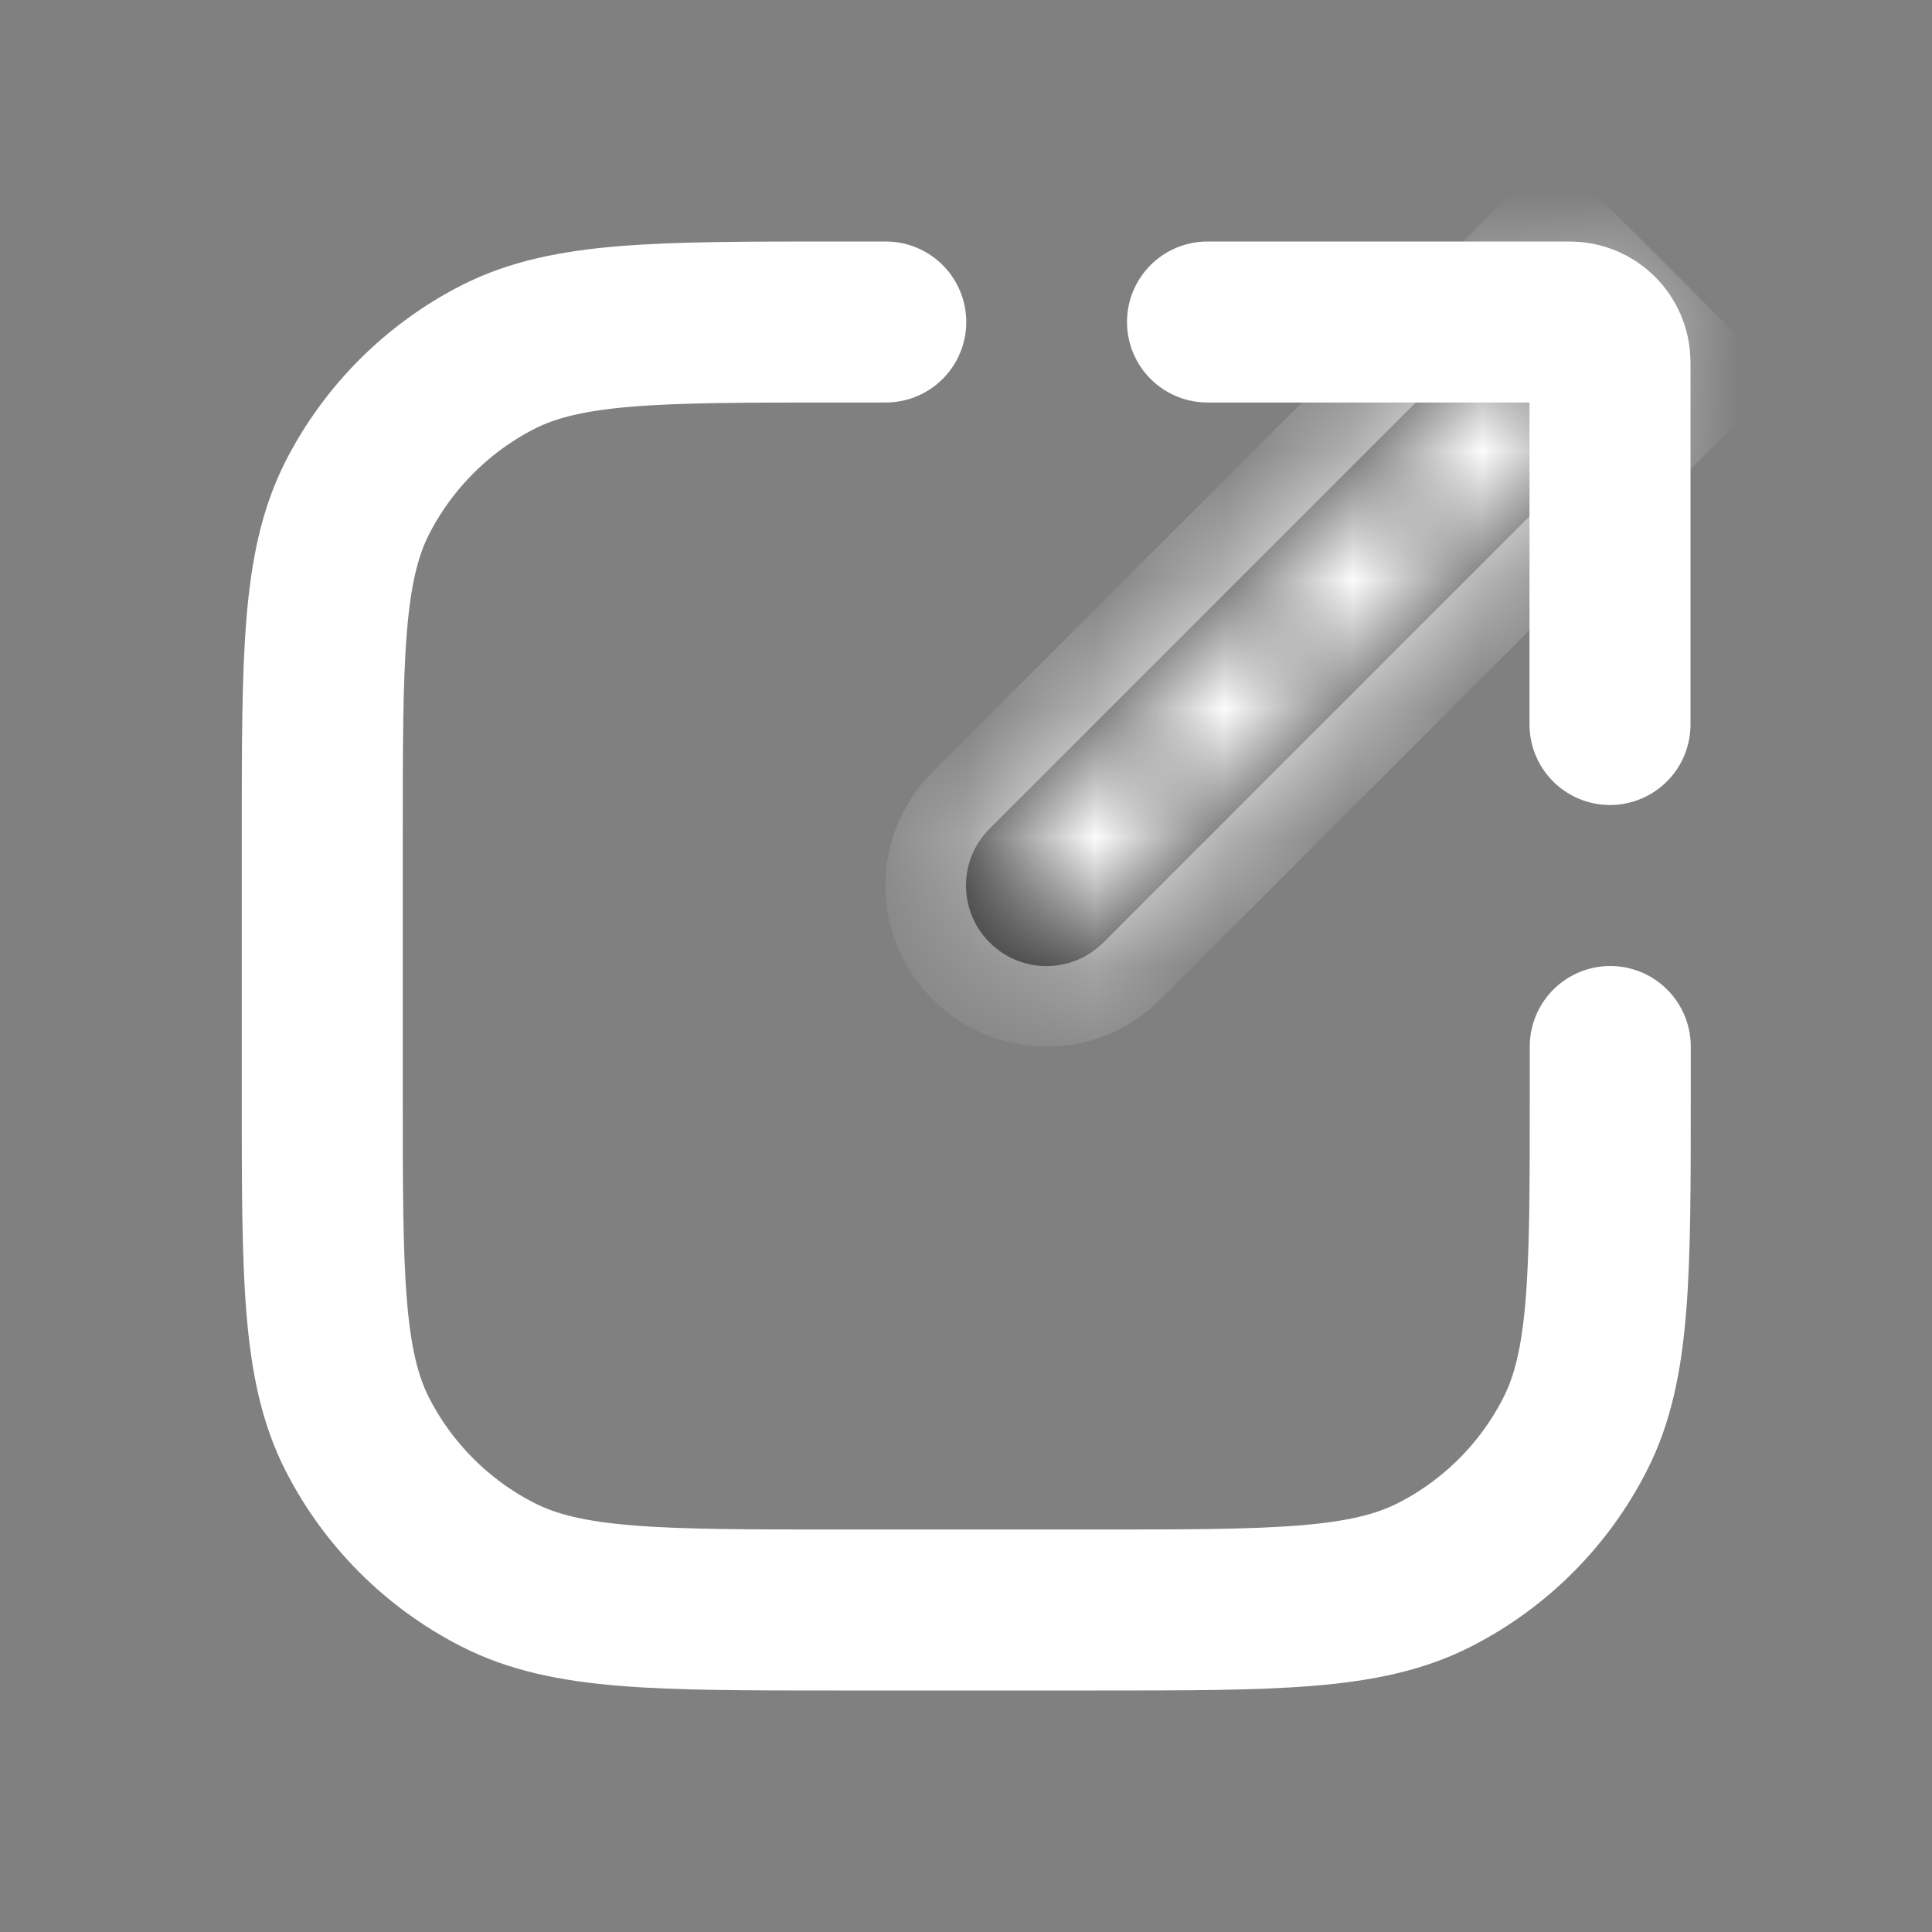 <svg width="15" height="15" viewBox="0 0 15 15" fill="none" xmlns="http://www.w3.org/2000/svg">
<rect x="0" y="0" width="15" height="15" fill="#808080" stroke="none"/>
<g clip-path="url(#clip0_4150_4315)">
<mask id="mask0_4150_4315" style="mask-type:luminance" maskUnits="userSpaceOnUse" x="0" y="0" width="15" height="15">
<mask id="path-1-inside-1_4150_4315" fill="white">
<path d="M0 0H15V15H0V0Z"/>
</mask>
<path d="M0 0H15V15H0V0Z" fill="white" stroke="white" stroke-width="1.25" mask="url(#path-1-inside-1_4150_4315)"/>
</mask>
<g mask="url(#mask0_4150_4315)">
<path d="M6.877 2.5H6.502C5.102 2.5 4.402 2.5 3.867 2.772C3.397 3.012 3.014 3.395 2.774 3.865C2.502 4.4 2.502 5.1 2.502 6.5V8.5C2.502 9.9 2.502 10.6 2.774 11.135C3.014 11.605 3.397 11.988 3.867 12.227C4.402 12.5 5.102 12.5 6.502 12.5H8.502C9.902 12.5 10.602 12.5 11.137 12.227C11.607 11.988 11.99 11.605 12.229 11.135C12.502 10.6 12.502 9.9 12.502 8.5V8.125" stroke="white" stroke-width="1.25" stroke-linecap="round"/>
<mask id="path-3-inside-2_4150_4315" fill="white">
<path d="M7.683 6.434C7.439 6.678 7.439 7.073 7.683 7.317C7.927 7.562 8.323 7.562 8.567 7.317L7.683 6.434ZM8.567 7.317L12.942 2.942L12.058 2.059L7.683 6.434L8.567 7.317Z"/>
</mask>
<path d="M7.683 6.434C7.439 6.678 7.439 7.073 7.683 7.317C7.927 7.562 8.323 7.562 8.567 7.317L7.683 6.434ZM8.567 7.317L12.942 2.942L12.058 2.059L7.683 6.434L8.567 7.317Z" fill="#222222"/>
<path d="M8.567 7.317L8.788 7.096L7.904 6.213L7.683 6.434L7.462 6.655L8.346 7.538L8.567 7.317ZM7.683 6.434L8.125 6.876L8.125 6.876L7.683 6.434ZM8.567 7.317L8.125 6.876H8.125L8.567 7.317ZM12.942 2.942L13.384 3.384L13.826 2.942L13.384 2.501L12.942 2.942ZM12.058 2.059L12.5 1.617L12.058 1.175L11.616 1.617L12.058 2.059ZM7.683 6.434L7.241 5.992C6.753 6.48 6.753 7.271 7.241 7.759L7.683 7.317L8.125 6.876V6.876L7.683 6.434ZM7.683 7.317L7.241 7.759C7.729 8.248 8.521 8.248 9.009 7.759L8.567 7.317L8.125 6.876H8.125L7.683 7.317ZM8.567 7.317L9.009 7.759L13.384 3.384L12.942 2.942L12.5 2.501L8.125 6.876L8.567 7.317ZM12.942 2.942L13.384 2.501L12.5 1.617L12.058 2.059L11.616 2.501L12.5 3.384L12.942 2.942ZM12.058 2.059L11.616 1.617L7.241 5.992L7.683 6.434L8.125 6.876L12.5 2.501L12.058 2.059Z" fill="white" mask="url(#path-3-inside-2_4150_4315)"/>
<path d="M9.375 2.5H12.188C12.36 2.5 12.5 2.64 12.5 2.812V5.625" stroke="white" stroke-width="1.25" stroke-linecap="round" stroke-linejoin="round"/>
</g>
</g>
<defs>
<clipPath id="clip0_4150_4315">
<rect width="15" height="15" fill="white"/>
</clipPath>
</defs>
</svg>